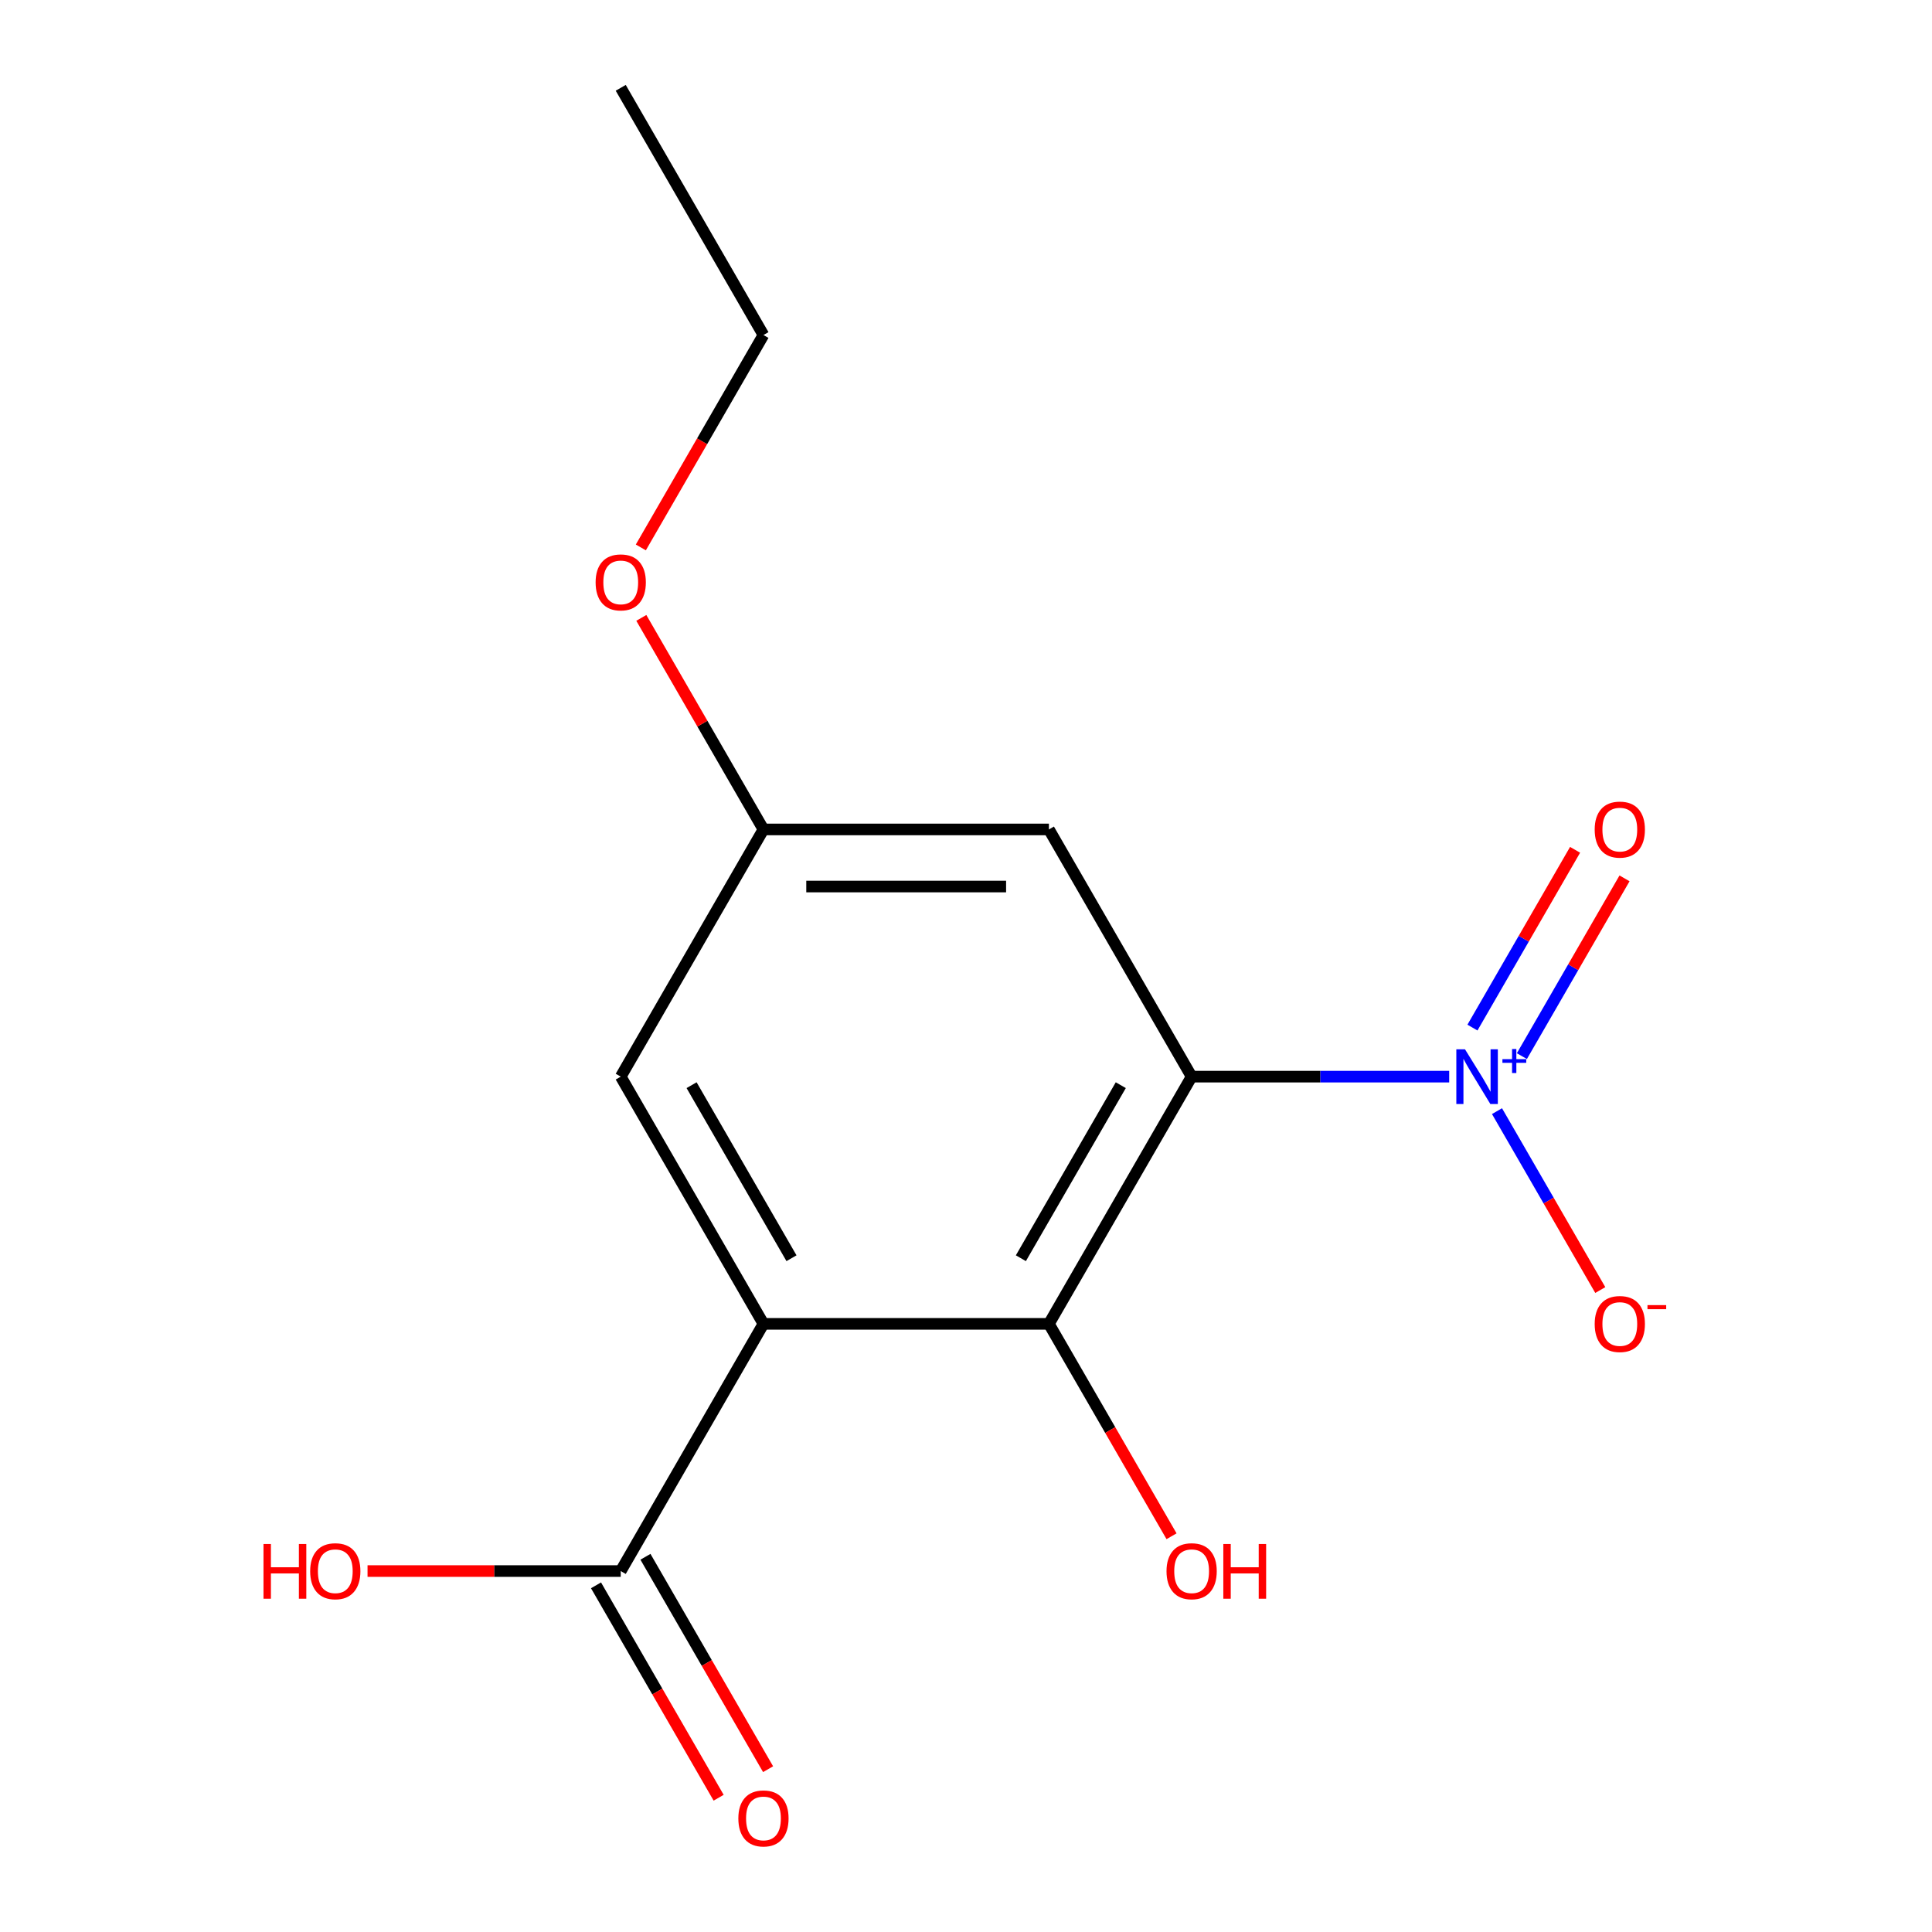 <?xml version='1.0' encoding='iso-8859-1'?>
<svg version='1.1' baseProfile='full'
              xmlns='http://www.w3.org/2000/svg'
                      xmlns:rdkit='http://www.rdkit.org/xml'
                      xmlns:xlink='http://www.w3.org/1999/xlink'
                  xml:space='preserve'
width='1000px' height='1000px' viewBox='0 0 1000 1000'>
<!-- END OF HEADER -->
<rect style='opacity:1.0;fill:#FFFFFF;stroke:none' width='1000' height='1000' x='0' y='0'> </rect>
<path class='bond-0' d='M 616.788,557.269 L 683.445,557.269' style='fill:none;fill-rule:evenodd;stroke:#000000;stroke-width:6px;stroke-linecap:butt;stroke-linejoin:miter;stroke-opacity:1' />
<path class='bond-0' d='M 683.445,557.269 L 750.102,557.269' style='fill:none;fill-rule:evenodd;stroke:#0000FF;stroke-width:6px;stroke-linecap:butt;stroke-linejoin:miter;stroke-opacity:1' />
<path class='bond-2' d='M 616.788,557.269 L 542.914,685.223' style='fill:none;fill-rule:evenodd;stroke:#000000;stroke-width:6px;stroke-linecap:butt;stroke-linejoin:miter;stroke-opacity:1' />
<path class='bond-2' d='M 580.116,561.687 L 528.404,651.255' style='fill:none;fill-rule:evenodd;stroke:#000000;stroke-width:6px;stroke-linecap:butt;stroke-linejoin:miter;stroke-opacity:1' />
<path class='bond-4' d='M 616.788,557.269 L 542.914,429.316' style='fill:none;fill-rule:evenodd;stroke:#000000;stroke-width:6px;stroke-linecap:butt;stroke-linejoin:miter;stroke-opacity:1' />
<path class='bond-6' d='M 774.844,575.123 L 801.575,621.424' style='fill:none;fill-rule:evenodd;stroke:#0000FF;stroke-width:6px;stroke-linecap:butt;stroke-linejoin:miter;stroke-opacity:1' />
<path class='bond-6' d='M 801.575,621.424 L 828.307,667.725' style='fill:none;fill-rule:evenodd;stroke:#FF0000;stroke-width:6px;stroke-linecap:butt;stroke-linejoin:miter;stroke-opacity:1' />
<path class='bond-7' d='M 787.725,546.654 L 814.288,500.646' style='fill:none;fill-rule:evenodd;stroke:#0000FF;stroke-width:6px;stroke-linecap:butt;stroke-linejoin:miter;stroke-opacity:1' />
<path class='bond-7' d='M 814.288,500.646 L 840.851,454.637' style='fill:none;fill-rule:evenodd;stroke:#FF0000;stroke-width:6px;stroke-linecap:butt;stroke-linejoin:miter;stroke-opacity:1' />
<path class='bond-7' d='M 762.134,531.879 L 788.697,485.871' style='fill:none;fill-rule:evenodd;stroke:#0000FF;stroke-width:6px;stroke-linecap:butt;stroke-linejoin:miter;stroke-opacity:1' />
<path class='bond-7' d='M 788.697,485.871 L 815.26,439.862' style='fill:none;fill-rule:evenodd;stroke:#FF0000;stroke-width:6px;stroke-linecap:butt;stroke-linejoin:miter;stroke-opacity:1' />
<path class='bond-1' d='M 395.165,685.223 L 542.914,685.223' style='fill:none;fill-rule:evenodd;stroke:#000000;stroke-width:6px;stroke-linecap:butt;stroke-linejoin:miter;stroke-opacity:1' />
<path class='bond-3' d='M 395.165,685.223 L 321.291,813.176' style='fill:none;fill-rule:evenodd;stroke:#000000;stroke-width:6px;stroke-linecap:butt;stroke-linejoin:miter;stroke-opacity:1' />
<path class='bond-15' d='M 395.165,685.223 L 321.291,557.269' style='fill:none;fill-rule:evenodd;stroke:#000000;stroke-width:6px;stroke-linecap:butt;stroke-linejoin:miter;stroke-opacity:1' />
<path class='bond-15' d='M 409.675,651.255 L 357.963,561.687' style='fill:none;fill-rule:evenodd;stroke:#000000;stroke-width:6px;stroke-linecap:butt;stroke-linejoin:miter;stroke-opacity:1' />
<path class='bond-10' d='M 542.914,685.223 L 574.651,740.193' style='fill:none;fill-rule:evenodd;stroke:#000000;stroke-width:6px;stroke-linecap:butt;stroke-linejoin:miter;stroke-opacity:1' />
<path class='bond-10' d='M 574.651,740.193 L 606.387,795.163' style='fill:none;fill-rule:evenodd;stroke:#FF0000;stroke-width:6px;stroke-linecap:butt;stroke-linejoin:miter;stroke-opacity:1' />
<path class='bond-9' d='M 308.496,820.564 L 340.233,875.534' style='fill:none;fill-rule:evenodd;stroke:#000000;stroke-width:6px;stroke-linecap:butt;stroke-linejoin:miter;stroke-opacity:1' />
<path class='bond-9' d='M 340.233,875.534 L 371.97,930.504' style='fill:none;fill-rule:evenodd;stroke:#FF0000;stroke-width:6px;stroke-linecap:butt;stroke-linejoin:miter;stroke-opacity:1' />
<path class='bond-9' d='M 334.087,805.789 L 365.824,860.759' style='fill:none;fill-rule:evenodd;stroke:#000000;stroke-width:6px;stroke-linecap:butt;stroke-linejoin:miter;stroke-opacity:1' />
<path class='bond-9' d='M 365.824,860.759 L 397.561,915.729' style='fill:none;fill-rule:evenodd;stroke:#FF0000;stroke-width:6px;stroke-linecap:butt;stroke-linejoin:miter;stroke-opacity:1' />
<path class='bond-11' d='M 321.291,813.176 L 255.764,813.176' style='fill:none;fill-rule:evenodd;stroke:#000000;stroke-width:6px;stroke-linecap:butt;stroke-linejoin:miter;stroke-opacity:1' />
<path class='bond-11' d='M 255.764,813.176 L 190.237,813.176' style='fill:none;fill-rule:evenodd;stroke:#FF0000;stroke-width:6px;stroke-linecap:butt;stroke-linejoin:miter;stroke-opacity:1' />
<path class='bond-8' d='M 542.914,429.316 L 395.165,429.316' style='fill:none;fill-rule:evenodd;stroke:#000000;stroke-width:6px;stroke-linecap:butt;stroke-linejoin:miter;stroke-opacity:1' />
<path class='bond-8' d='M 520.751,458.865 L 417.328,458.865' style='fill:none;fill-rule:evenodd;stroke:#000000;stroke-width:6px;stroke-linecap:butt;stroke-linejoin:miter;stroke-opacity:1' />
<path class='bond-5' d='M 321.291,557.269 L 395.165,429.316' style='fill:none;fill-rule:evenodd;stroke:#000000;stroke-width:6px;stroke-linecap:butt;stroke-linejoin:miter;stroke-opacity:1' />
<path class='bond-12' d='M 395.165,429.316 L 363.556,374.566' style='fill:none;fill-rule:evenodd;stroke:#000000;stroke-width:6px;stroke-linecap:butt;stroke-linejoin:miter;stroke-opacity:1' />
<path class='bond-12' d='M 363.556,374.566 L 331.946,319.816' style='fill:none;fill-rule:evenodd;stroke:#FF0000;stroke-width:6px;stroke-linecap:butt;stroke-linejoin:miter;stroke-opacity:1' />
<path class='bond-13' d='M 331.692,283.348 L 363.428,228.378' style='fill:none;fill-rule:evenodd;stroke:#FF0000;stroke-width:6px;stroke-linecap:butt;stroke-linejoin:miter;stroke-opacity:1' />
<path class='bond-13' d='M 363.428,228.378 L 395.165,173.408' style='fill:none;fill-rule:evenodd;stroke:#000000;stroke-width:6px;stroke-linecap:butt;stroke-linejoin:miter;stroke-opacity:1' />
<path class='bond-14' d='M 395.165,173.408 L 321.291,45.455' style='fill:none;fill-rule:evenodd;stroke:#000000;stroke-width:6px;stroke-linecap:butt;stroke-linejoin:miter;stroke-opacity:1' />
<path  class='atom-1' d='M 758.276 543.109
L 767.556 558.109
Q 768.476 559.589, 769.956 562.269
Q 771.436 564.949, 771.516 565.109
L 771.516 543.109
L 775.276 543.109
L 775.276 571.429
L 771.396 571.429
L 761.436 555.029
Q 760.276 553.109, 759.036 550.909
Q 757.836 548.709, 757.476 548.029
L 757.476 571.429
L 753.796 571.429
L 753.796 543.109
L 758.276 543.109
' fill='#0000FF'/>
<path  class='atom-1' d='M 777.652 548.214
L 782.641 548.214
L 782.641 542.96
L 784.859 542.96
L 784.859 548.214
L 789.981 548.214
L 789.981 550.115
L 784.859 550.115
L 784.859 555.395
L 782.641 555.395
L 782.641 550.115
L 777.652 550.115
L 777.652 548.214
' fill='#0000FF'/>
<path  class='atom-7' d='M 825.41 685.303
Q 825.41 678.503, 828.77 674.703
Q 832.13 670.903, 838.41 670.903
Q 844.69 670.903, 848.05 674.703
Q 851.41 678.503, 851.41 685.303
Q 851.41 692.183, 848.01 696.103
Q 844.61 699.983, 838.41 699.983
Q 832.17 699.983, 828.77 696.103
Q 825.41 692.223, 825.41 685.303
M 838.41 696.783
Q 842.73 696.783, 845.05 693.903
Q 847.41 690.983, 847.41 685.303
Q 847.41 679.743, 845.05 676.943
Q 842.73 674.103, 838.41 674.103
Q 834.09 674.103, 831.73 676.903
Q 829.41 679.703, 829.41 685.303
Q 829.41 691.023, 831.73 693.903
Q 834.09 696.783, 838.41 696.783
' fill='#FF0000'/>
<path  class='atom-7' d='M 852.73 675.525
L 862.419 675.525
L 862.419 677.637
L 852.73 677.637
L 852.73 675.525
' fill='#FF0000'/>
<path  class='atom-8' d='M 825.41 429.396
Q 825.41 422.596, 828.77 418.796
Q 832.13 414.996, 838.41 414.996
Q 844.69 414.996, 848.05 418.796
Q 851.41 422.596, 851.41 429.396
Q 851.41 436.276, 848.01 440.196
Q 844.61 444.076, 838.41 444.076
Q 832.17 444.076, 828.77 440.196
Q 825.41 436.316, 825.41 429.396
M 838.41 440.876
Q 842.73 440.876, 845.05 437.996
Q 847.41 435.076, 847.41 429.396
Q 847.41 423.836, 845.05 421.036
Q 842.73 418.196, 838.41 418.196
Q 834.09 418.196, 831.73 420.996
Q 829.41 423.796, 829.41 429.396
Q 829.41 435.116, 831.73 437.996
Q 834.09 440.876, 838.41 440.876
' fill='#FF0000'/>
<path  class='atom-10' d='M 382.165 941.21
Q 382.165 934.41, 385.525 930.61
Q 388.885 926.81, 395.165 926.81
Q 401.445 926.81, 404.805 930.61
Q 408.165 934.41, 408.165 941.21
Q 408.165 948.09, 404.765 952.01
Q 401.365 955.89, 395.165 955.89
Q 388.925 955.89, 385.525 952.01
Q 382.165 948.13, 382.165 941.21
M 395.165 952.69
Q 399.485 952.69, 401.805 949.81
Q 404.165 946.89, 404.165 941.21
Q 404.165 935.65, 401.805 932.85
Q 399.485 930.01, 395.165 930.01
Q 390.845 930.01, 388.485 932.81
Q 386.165 935.61, 386.165 941.21
Q 386.165 946.93, 388.485 949.81
Q 390.845 952.69, 395.165 952.69
' fill='#FF0000'/>
<path  class='atom-11' d='M 603.788 813.256
Q 603.788 806.456, 607.148 802.656
Q 610.508 798.856, 616.788 798.856
Q 623.068 798.856, 626.428 802.656
Q 629.788 806.456, 629.788 813.256
Q 629.788 820.136, 626.388 824.056
Q 622.988 827.936, 616.788 827.936
Q 610.548 827.936, 607.148 824.056
Q 603.788 820.176, 603.788 813.256
M 616.788 824.736
Q 621.108 824.736, 623.428 821.856
Q 625.788 818.936, 625.788 813.256
Q 625.788 807.696, 623.428 804.896
Q 621.108 802.056, 616.788 802.056
Q 612.468 802.056, 610.108 804.856
Q 607.788 807.656, 607.788 813.256
Q 607.788 818.976, 610.108 821.856
Q 612.468 824.736, 616.788 824.736
' fill='#FF0000'/>
<path  class='atom-11' d='M 633.188 799.176
L 637.028 799.176
L 637.028 811.216
L 651.508 811.216
L 651.508 799.176
L 655.348 799.176
L 655.348 827.496
L 651.508 827.496
L 651.508 814.416
L 637.028 814.416
L 637.028 827.496
L 633.188 827.496
L 633.188 799.176
' fill='#FF0000'/>
<path  class='atom-12' d='M 136.383 799.176
L 140.223 799.176
L 140.223 811.216
L 154.703 811.216
L 154.703 799.176
L 158.543 799.176
L 158.543 827.496
L 154.703 827.496
L 154.703 814.416
L 140.223 814.416
L 140.223 827.496
L 136.383 827.496
L 136.383 799.176
' fill='#FF0000'/>
<path  class='atom-12' d='M 160.543 813.256
Q 160.543 806.456, 163.903 802.656
Q 167.263 798.856, 173.543 798.856
Q 179.823 798.856, 183.183 802.656
Q 186.543 806.456, 186.543 813.256
Q 186.543 820.136, 183.143 824.056
Q 179.743 827.936, 173.543 827.936
Q 167.303 827.936, 163.903 824.056
Q 160.543 820.176, 160.543 813.256
M 173.543 824.736
Q 177.863 824.736, 180.183 821.856
Q 182.543 818.936, 182.543 813.256
Q 182.543 807.696, 180.183 804.896
Q 177.863 802.056, 173.543 802.056
Q 169.223 802.056, 166.863 804.856
Q 164.543 807.656, 164.543 813.256
Q 164.543 818.976, 166.863 821.856
Q 169.223 824.736, 173.543 824.736
' fill='#FF0000'/>
<path  class='atom-13' d='M 308.291 301.442
Q 308.291 294.642, 311.651 290.842
Q 315.011 287.042, 321.291 287.042
Q 327.571 287.042, 330.931 290.842
Q 334.291 294.642, 334.291 301.442
Q 334.291 308.322, 330.891 312.242
Q 327.491 316.122, 321.291 316.122
Q 315.051 316.122, 311.651 312.242
Q 308.291 308.362, 308.291 301.442
M 321.291 312.922
Q 325.611 312.922, 327.931 310.042
Q 330.291 307.122, 330.291 301.442
Q 330.291 295.882, 327.931 293.082
Q 325.611 290.242, 321.291 290.242
Q 316.971 290.242, 314.611 293.042
Q 312.291 295.842, 312.291 301.442
Q 312.291 307.162, 314.611 310.042
Q 316.971 312.922, 321.291 312.922
' fill='#FF0000'/>
</svg>
